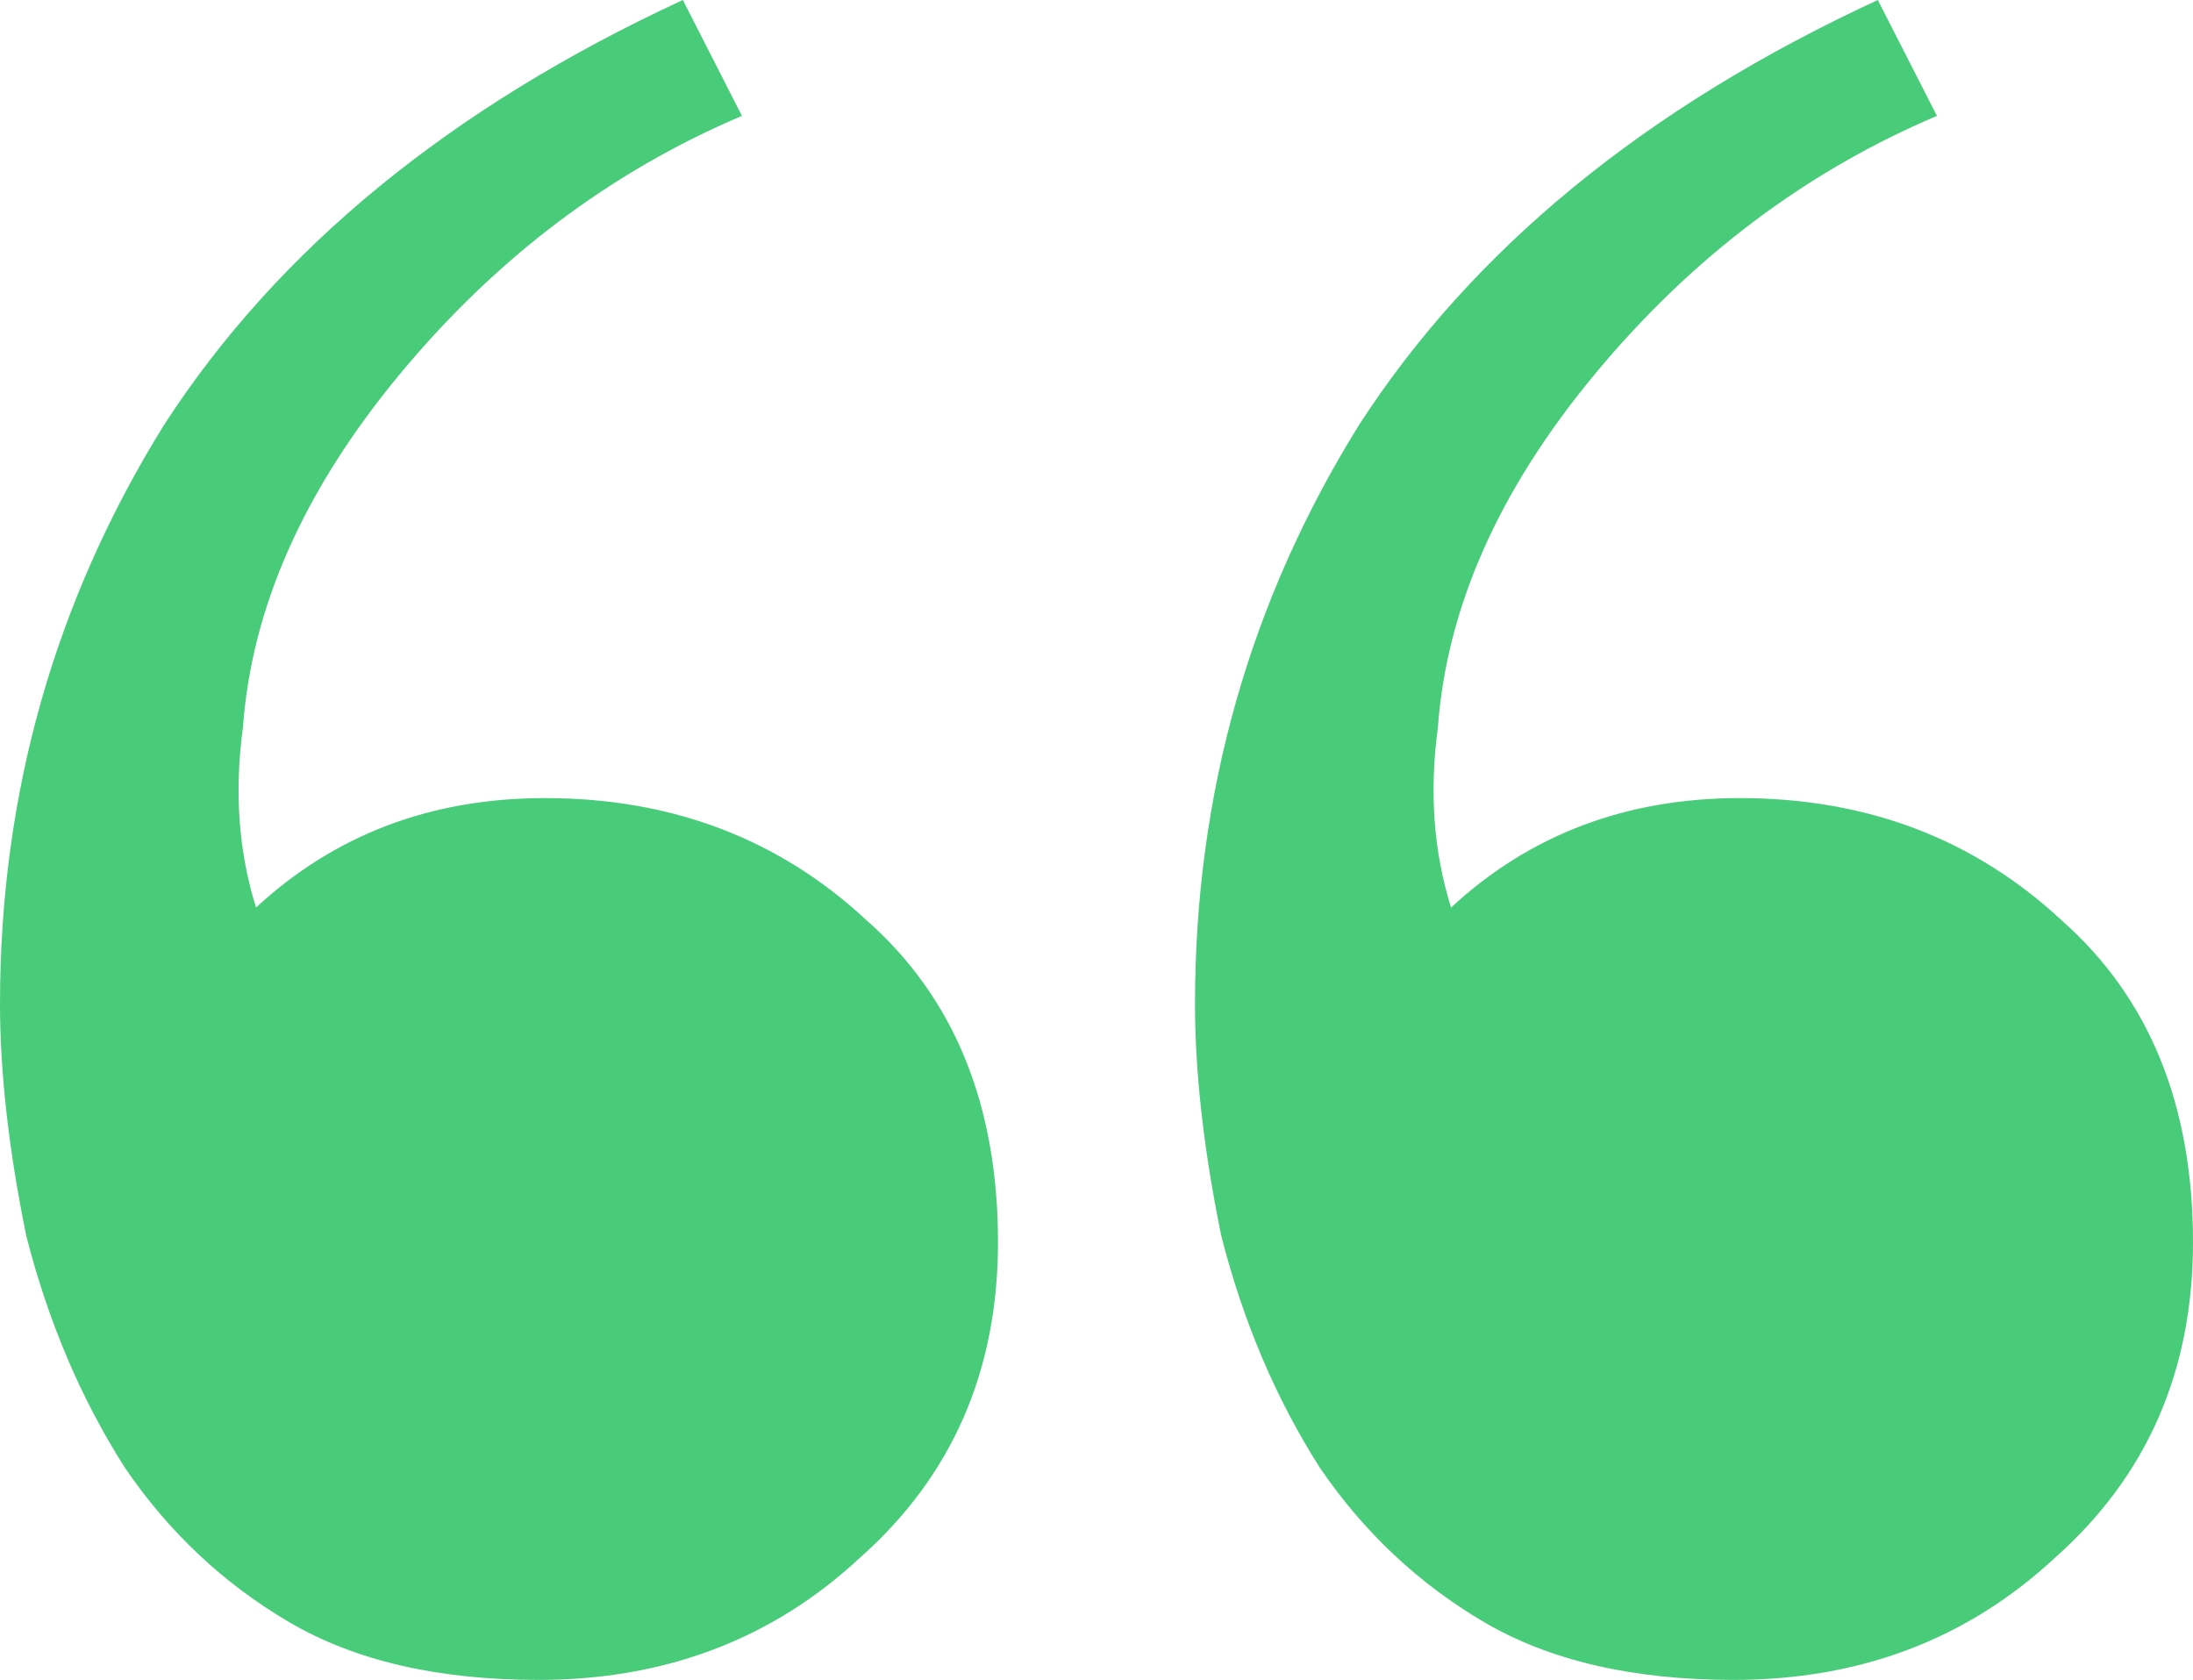 <?xml version="1.0" encoding="UTF-8"?>
<svg width="47px" height="36px" viewBox="0 0 47 36" version="1.1" xmlns="http://www.w3.org/2000/svg" xmlns:xlink="http://www.w3.org/1999/xlink">
    <title>FB681D25-4EAA-408F-BBB0-72208499794D</title>
    <g id="Modification" stroke="none" stroke-width="1" fill="none" fill-rule="evenodd">
        <g id="01_Homepage" transform="translate(-764, -5181)" fill="#49CC79" fill-rule="nonzero">
            <g id="quote" transform="translate(764, 5181)">
                <path d="M11.539,36 C9.381,36 7.599,35.586 6.192,34.759 C4.784,33.931 3.612,32.828 2.674,31.448 C1.736,29.977 1.032,28.322 0.563,26.483 C0.188,24.644 0,22.988 0,21.517 C0,17.012 1.173,12.874 3.518,9.103 C5.957,5.333 9.663,2.299 14.635,0 L15.901,2.483 C13.087,3.678 10.648,5.517 8.584,8 C6.52,10.483 5.394,13.011 5.207,15.586 C5.019,16.965 5.113,18.253 5.488,19.448 C7.177,17.885 9.241,17.103 11.68,17.103 C14.4,17.103 16.699,17.977 18.575,19.724 C20.451,21.379 21.389,23.678 21.389,26.621 C21.389,29.379 20.404,31.632 18.434,33.379 C16.558,35.126 14.259,36 11.539,36 Z M37.15,36 C34.992,36 33.21,35.586 31.802,34.759 C30.395,33.931 29.223,32.828 28.284,31.448 C27.346,29.977 26.643,28.322 26.174,26.483 C25.798,24.644 25.611,22.988 25.611,21.517 C25.611,17.012 26.783,12.874 29.129,9.103 C31.568,5.333 35.273,2.299 40.245,0 L41.512,2.483 C38.698,3.678 36.258,5.517 34.195,8 C32.131,10.483 31.005,13.011 30.817,15.586 C30.63,16.965 30.724,18.253 31.099,19.448 C32.787,17.885 34.851,17.103 37.29,17.103 C40.011,17.103 42.309,17.977 44.186,19.724 C46.062,21.379 47,23.678 47,26.621 C47,29.379 46.015,31.632 44.045,33.379 C42.169,35.126 39.87,36 37.15,36 Z" id="Shape"></path>
            </g>
        </g>
    </g>
</svg>